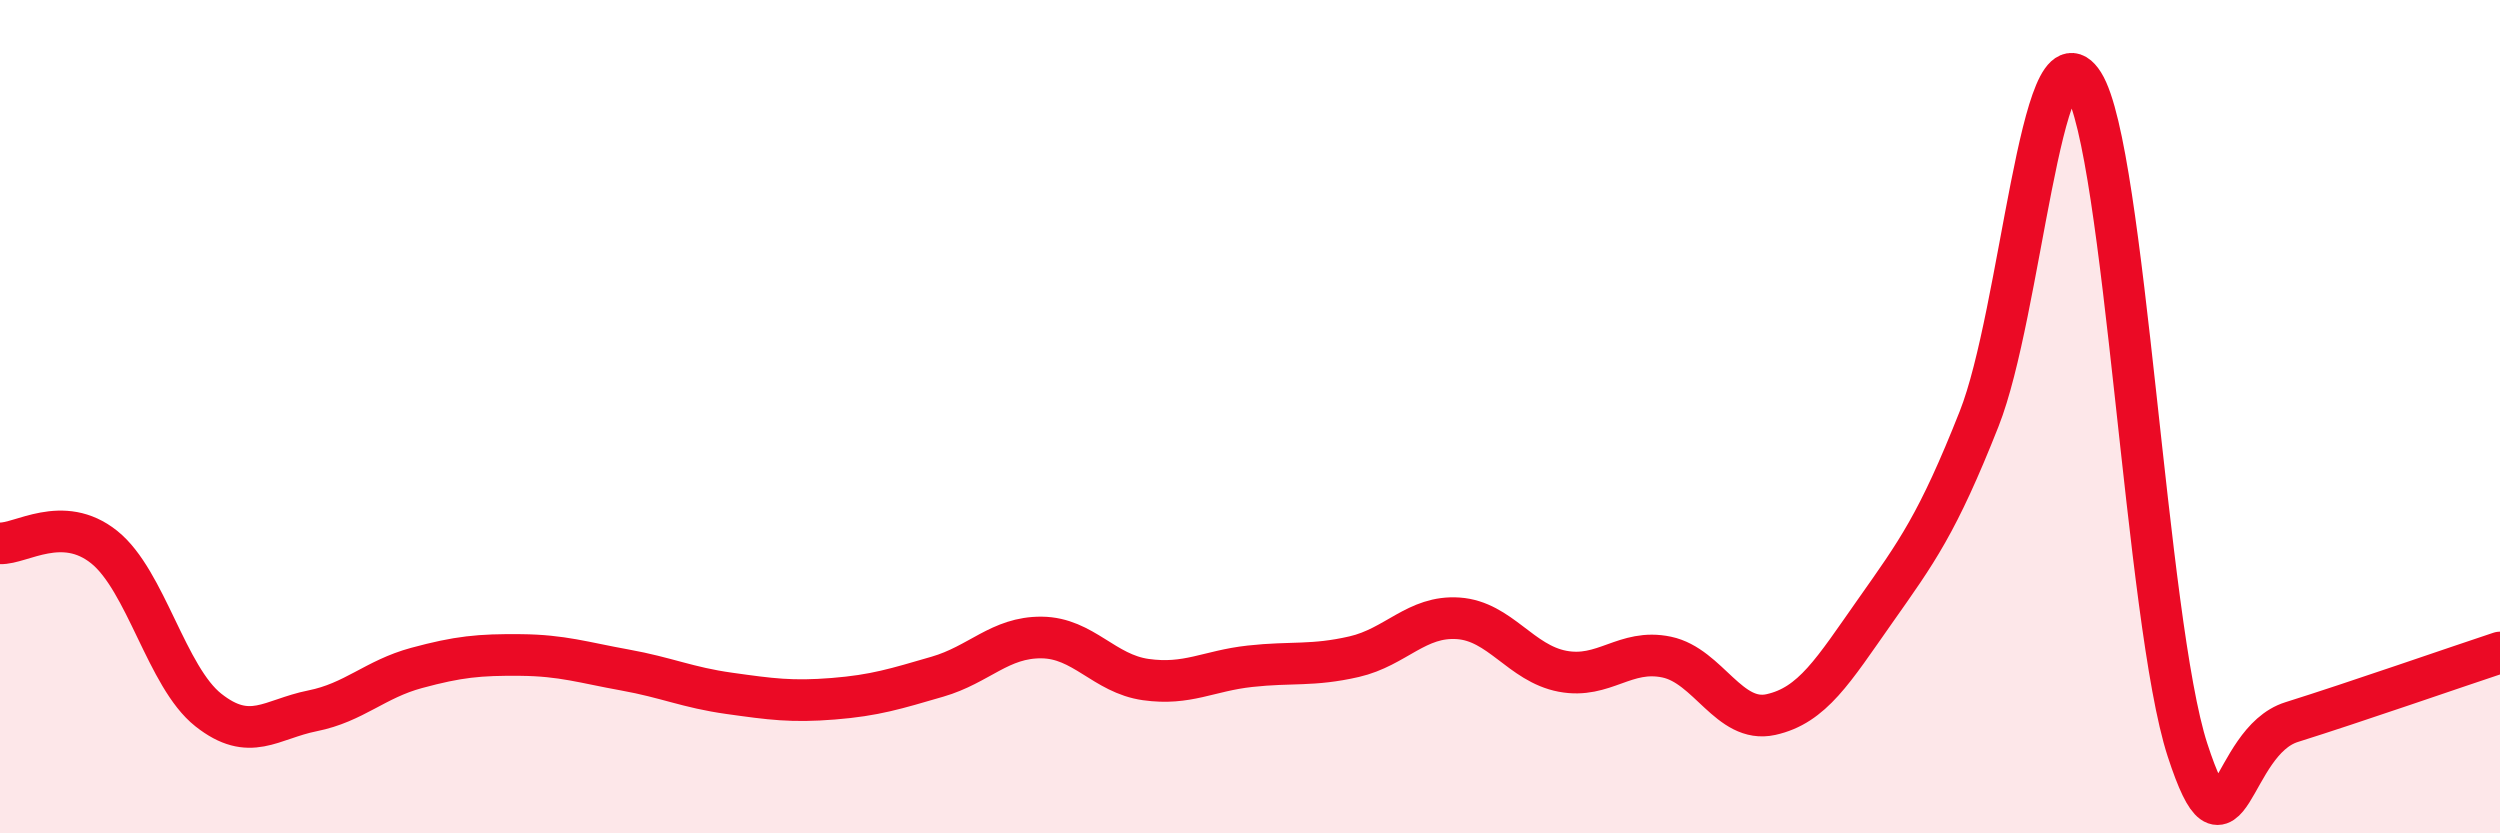 
    <svg width="60" height="20" viewBox="0 0 60 20" xmlns="http://www.w3.org/2000/svg">
      <path
        d="M 0,13.04 C 0.5,13.06 1.5,12.33 2.5,13.13 C 3.5,13.93 4,16.25 5,17.04 C 6,17.83 6.5,17.26 7.5,17.06 C 8.5,16.86 9,16.3 10,16.03 C 11,15.76 11.5,15.71 12.5,15.72 C 13.5,15.73 14,15.9 15,16.08 C 16,16.26 16.5,16.5 17.5,16.64 C 18.5,16.78 19,16.85 20,16.77 C 21,16.69 21.5,16.53 22.5,16.24 C 23.5,15.95 24,15.29 25,15.3 C 26,15.31 26.5,16.17 27.5,16.31 C 28.5,16.45 29,16.1 30,15.99 C 31,15.88 31.5,15.99 32.5,15.76 C 33.5,15.53 34,14.77 35,14.84 C 36,14.91 36.5,15.92 37.5,16.11 C 38.5,16.3 39,15.56 40,15.77 C 41,15.98 41.5,17.37 42.5,17.15 C 43.5,16.93 44,16.09 45,14.67 C 46,13.25 46.5,12.58 47.5,10.05 C 48.5,7.52 49,0.41 50,2 C 51,3.59 51.5,14.93 52.5,18 C 53.5,21.07 53.5,17.8 55,17.33 C 56.5,16.86 59,15.99 60,15.66L60 20L0 20Z"
        fill="#EB0A25"
        opacity="0.1"
        stroke-linecap="round"
        stroke-linejoin="round"
      />
      <path
        d="M 0,13.04 C 0.5,13.06 1.5,12.33 2.5,13.13 C 3.5,13.93 4,16.25 5,17.04 C 6,17.83 6.5,17.26 7.5,17.06 C 8.5,16.86 9,16.3 10,16.03 C 11,15.76 11.5,15.71 12.5,15.72 C 13.5,15.73 14,15.9 15,16.08 C 16,16.26 16.5,16.5 17.5,16.64 C 18.5,16.78 19,16.85 20,16.77 C 21,16.69 21.5,16.53 22.5,16.24 C 23.5,15.95 24,15.29 25,15.3 C 26,15.31 26.5,16.17 27.5,16.31 C 28.5,16.45 29,16.1 30,15.99 C 31,15.88 31.5,15.99 32.5,15.76 C 33.5,15.53 34,14.77 35,14.84 C 36,14.91 36.5,15.92 37.5,16.11 C 38.5,16.3 39,15.56 40,15.77 C 41,15.98 41.5,17.37 42.5,17.15 C 43.5,16.93 44,16.09 45,14.67 C 46,13.25 46.5,12.58 47.5,10.05 C 48.5,7.52 49,0.41 50,2 C 51,3.59 51.5,14.93 52.5,18 C 53.5,21.07 53.5,17.8 55,17.33 C 56.5,16.86 59,15.99 60,15.66"
        stroke="#EB0A25"
        stroke-width="1"
        fill="none"
        stroke-linecap="round"
        stroke-linejoin="round"
      />
    </svg>
  